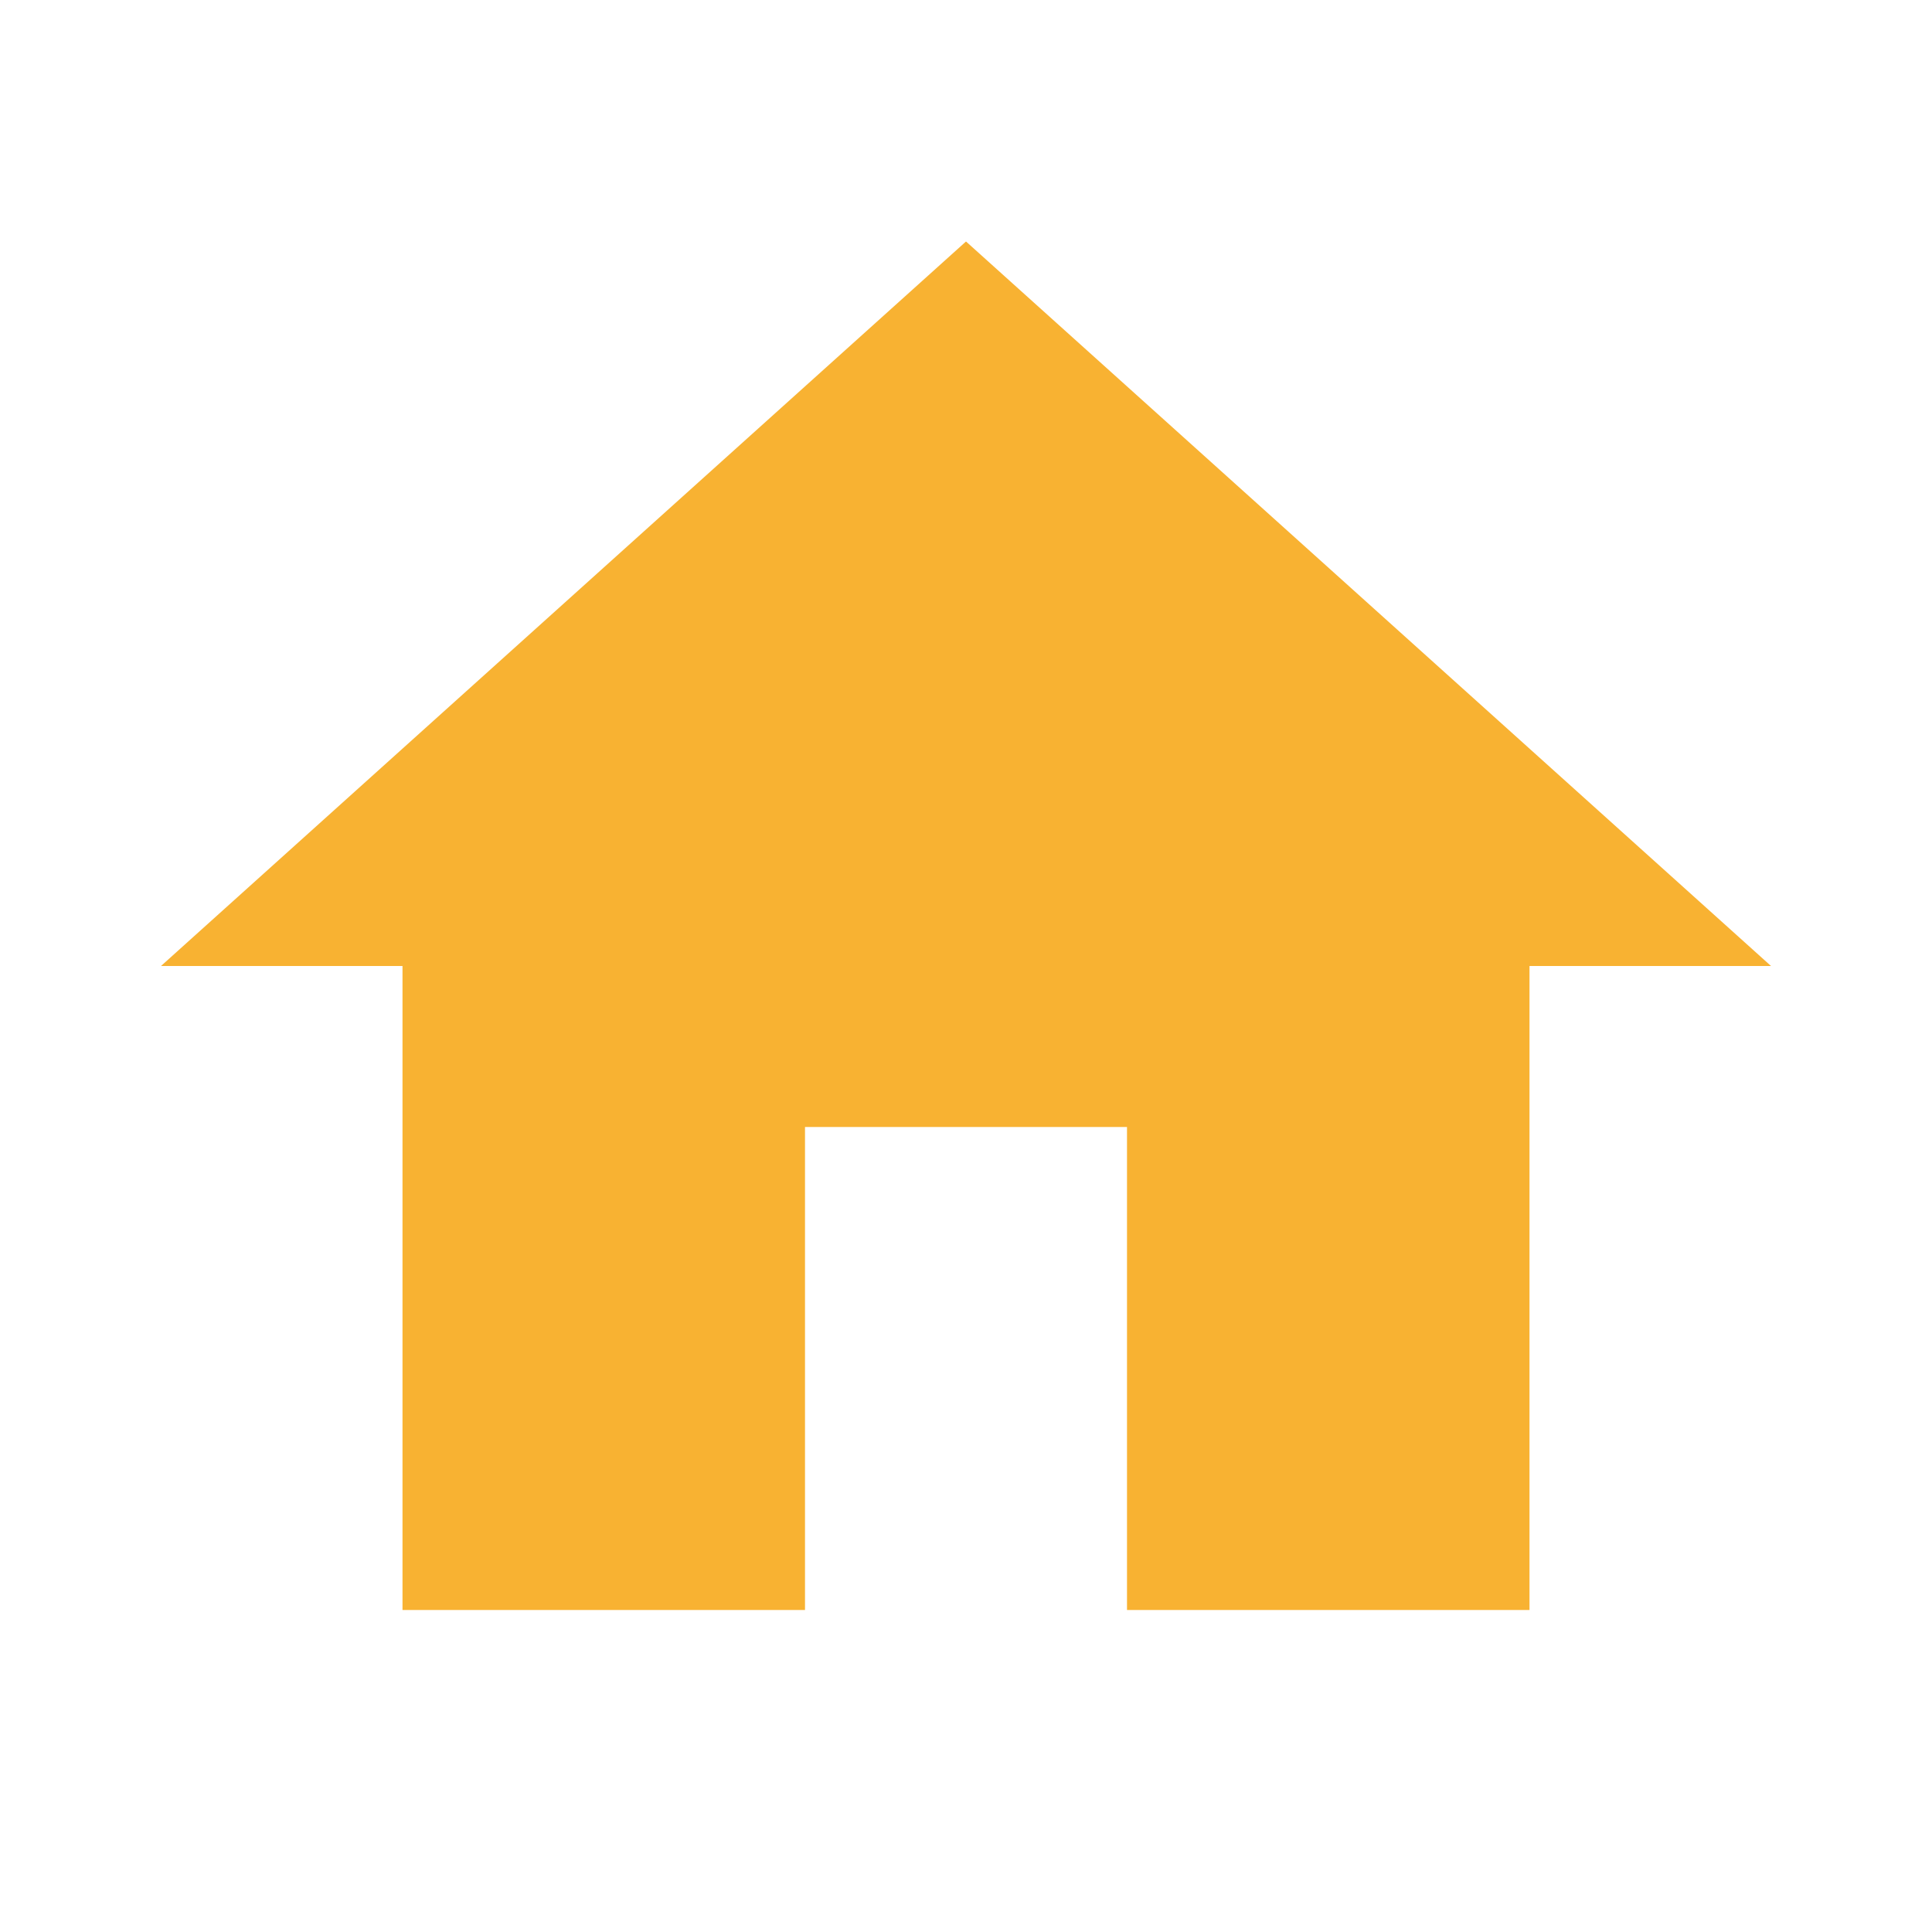 <svg height="48" viewBox="0 0 48 48" width="48" xmlns="http://www.w3.org/2000/svg"><path d="M20 40V28h8v12h10V24h6L24 6 4 24h6v16z" fill="#f8b232" opacity="1" original-fill="#004f0e"></path><path d="M0 0h48v48H0z" fill="none"></path></svg>